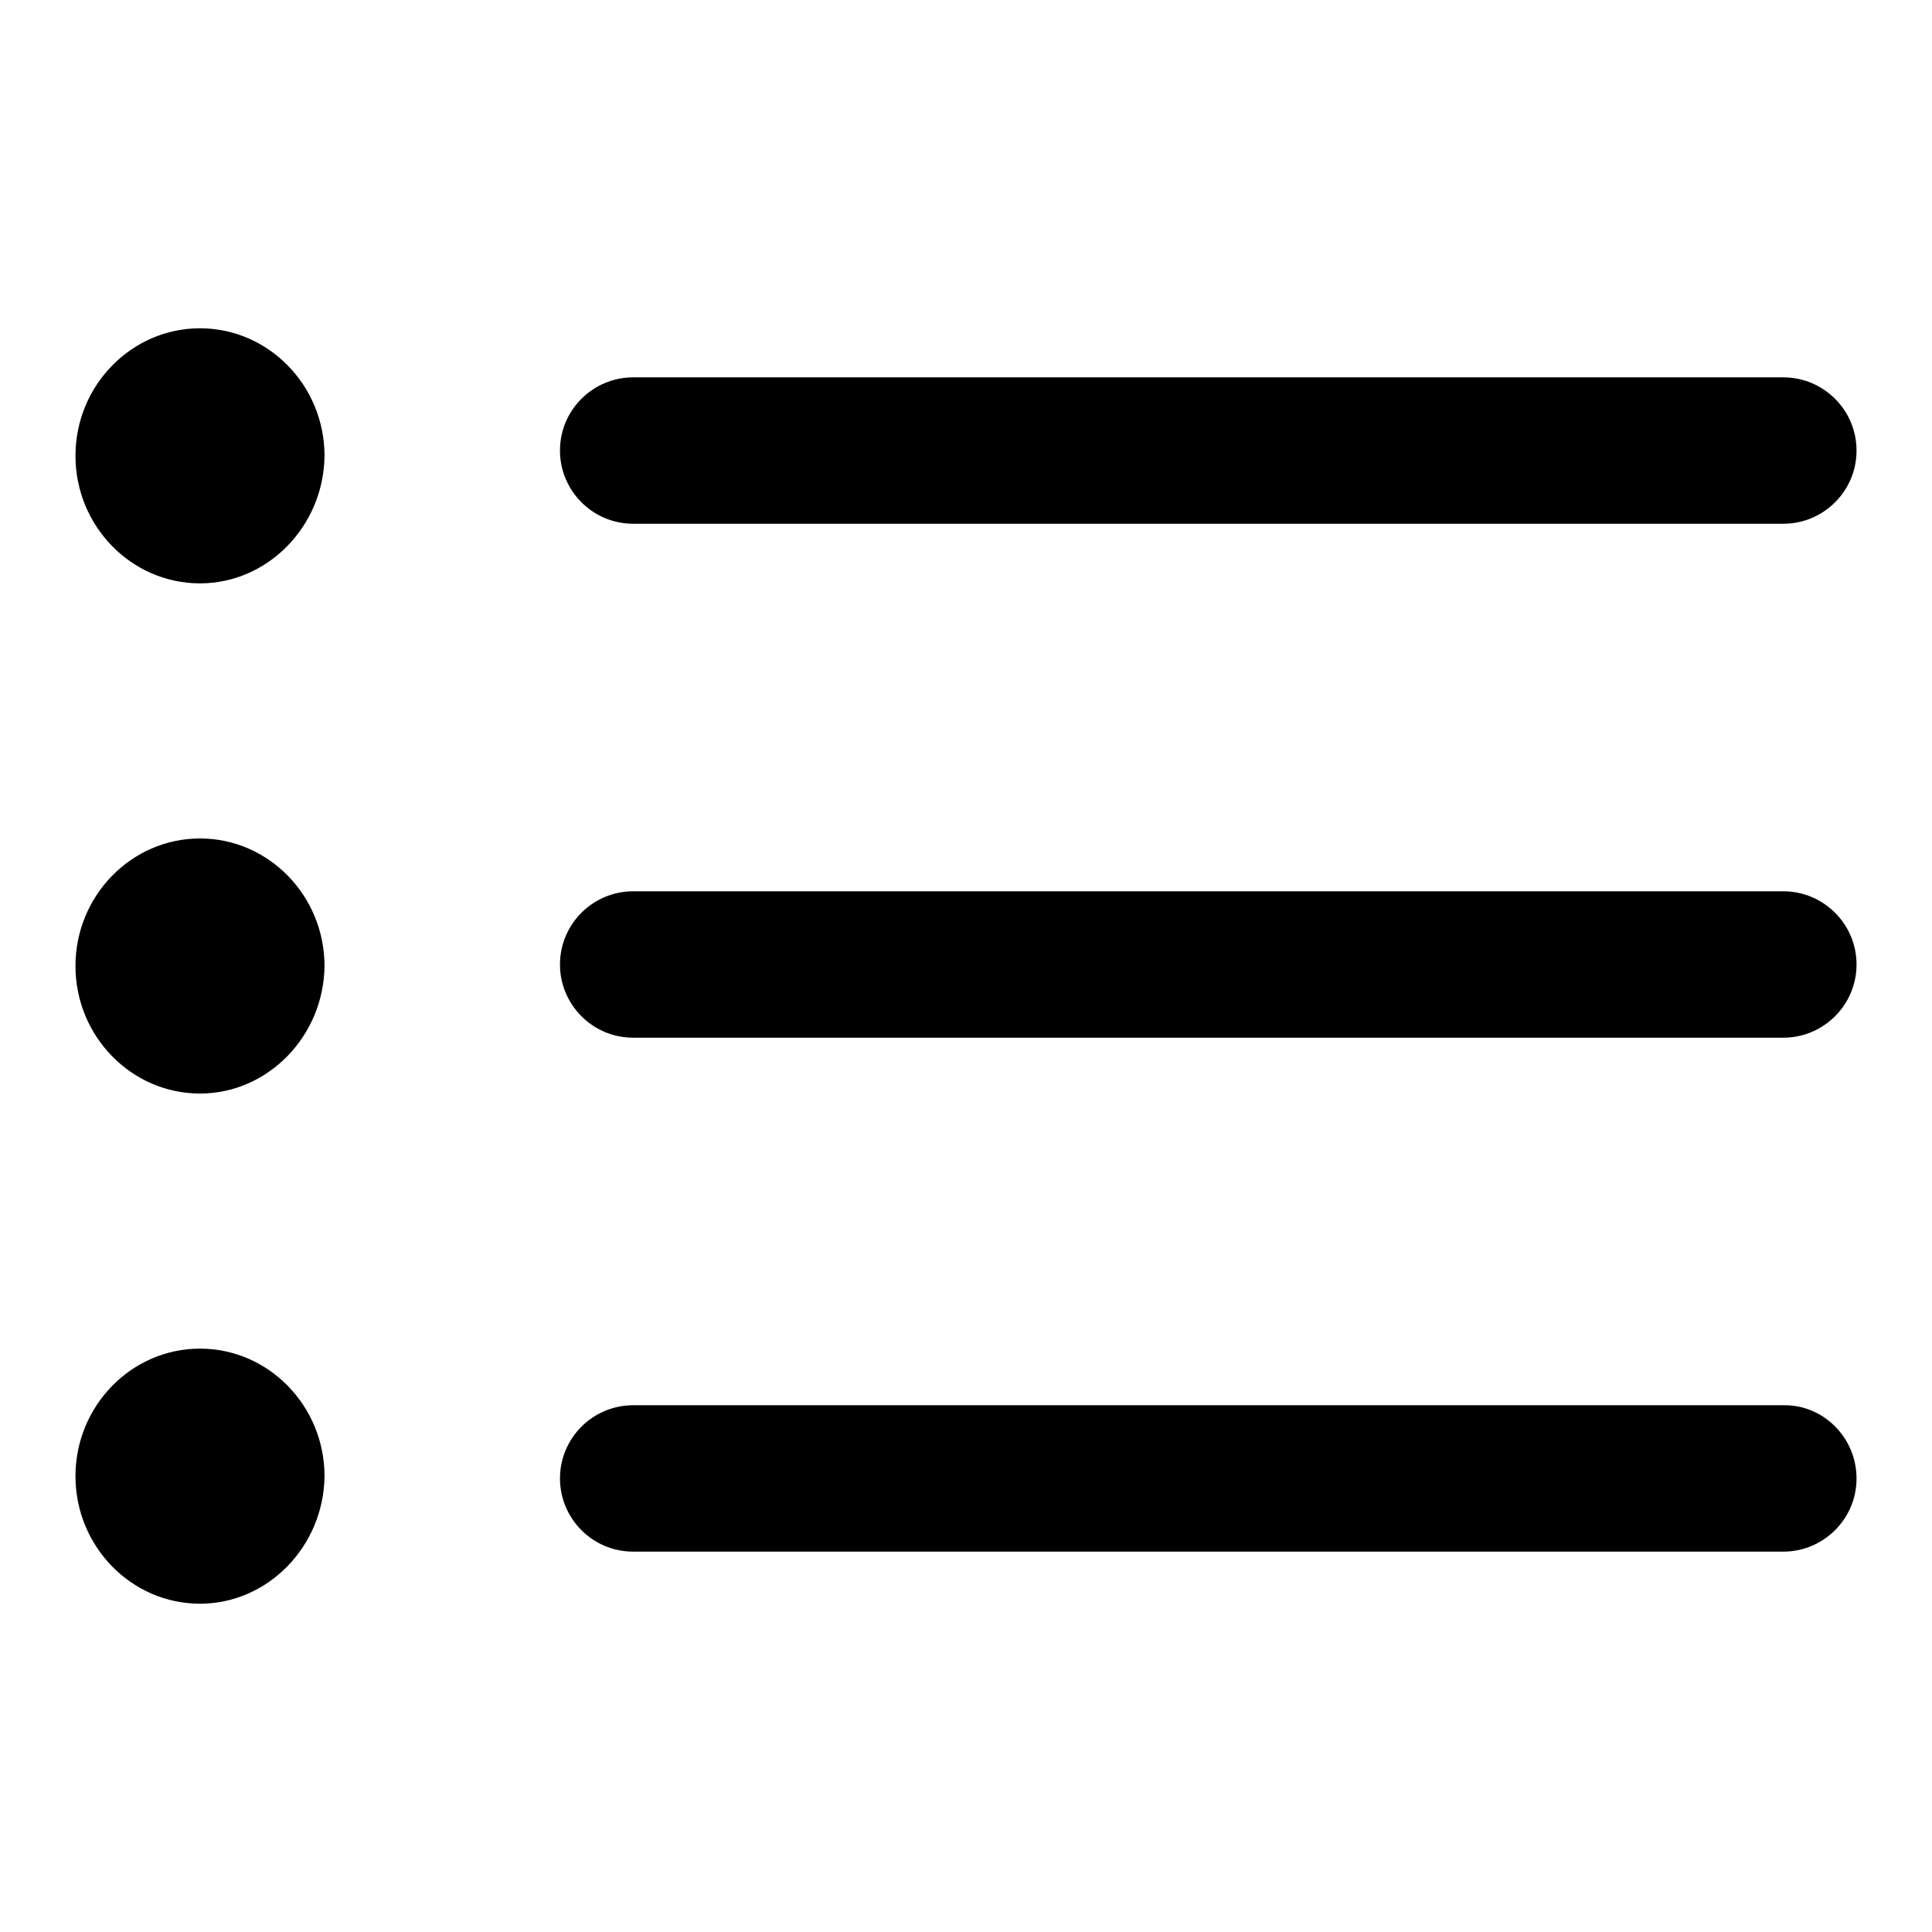 <?xml version="1.0" encoding="utf-8"?>
<!-- Svg Vector Icons : http://www.onlinewebfonts.com/icon -->
<!DOCTYPE svg PUBLIC "-//W3C//DTD SVG 1.1//EN" "http://www.w3.org/Graphics/SVG/1.1/DTD/svg11.dtd">
<svg version="1.1" xmlns="http://www.w3.org/2000/svg" xmlns:xlink="http://www.w3.org/1999/xlink" x="0px" y="0px" viewBox="0 0 256 256" enable-background="new 0 0 256 256" xml:space="preserve">
<g> <path fill="#000000" d="M26.5,212.5c-9.1,0-16.5-7.6-16.5-16.9c0-9.3,7.4-16.9,16.5-16.9c9.1,0,16.5,7.6,16.5,16.9 C42.9,204.9,35.5,212.5,26.5,212.5L26.5,212.5z M26.5,144.9c-9.1,0-16.5-7.6-16.5-16.9c0-9.3,7.4-16.9,16.5-16.9 c9.1,0,16.5,7.6,16.5,16.9C42.9,137.3,35.5,144.9,26.5,144.9L26.5,144.9z M26.5,77.3c-9.1,0-16.5-7.6-16.5-16.9 c0-9.3,7.4-16.9,16.5-16.9c9.1,0,16.5,7.6,16.5,16.9C42.9,69.7,35.5,77.3,26.5,77.3L26.5,77.3z M246,59.7c0,5.4-4.4,9.7-9.7,9.7 H83.9c-5.4,0-9.7-4.4-9.7-9.7l0,0c0-5.4,4.4-9.7,9.7-9.7h152.4C241.6,50,246,54.3,246,59.7L246,59.7z M246,127.8 c0,5.4-4.4,9.7-9.7,9.7H83.9c-5.4,0-9.7-4.4-9.7-9.7l0,0c0-5.4,4.4-9.7,9.7-9.7h152.4C241.6,118.1,246,122.4,246,127.8L246,127.8z  M246,195.9c0,5.4-4.4,9.7-9.7,9.7H83.9c-5.4,0-9.7-4.4-9.7-9.7l0,0c0-5.4,4.4-9.7,9.7-9.7h152.4C241.6,186.1,246,190.5,246,195.9 L246,195.9z"/></g>
</svg>